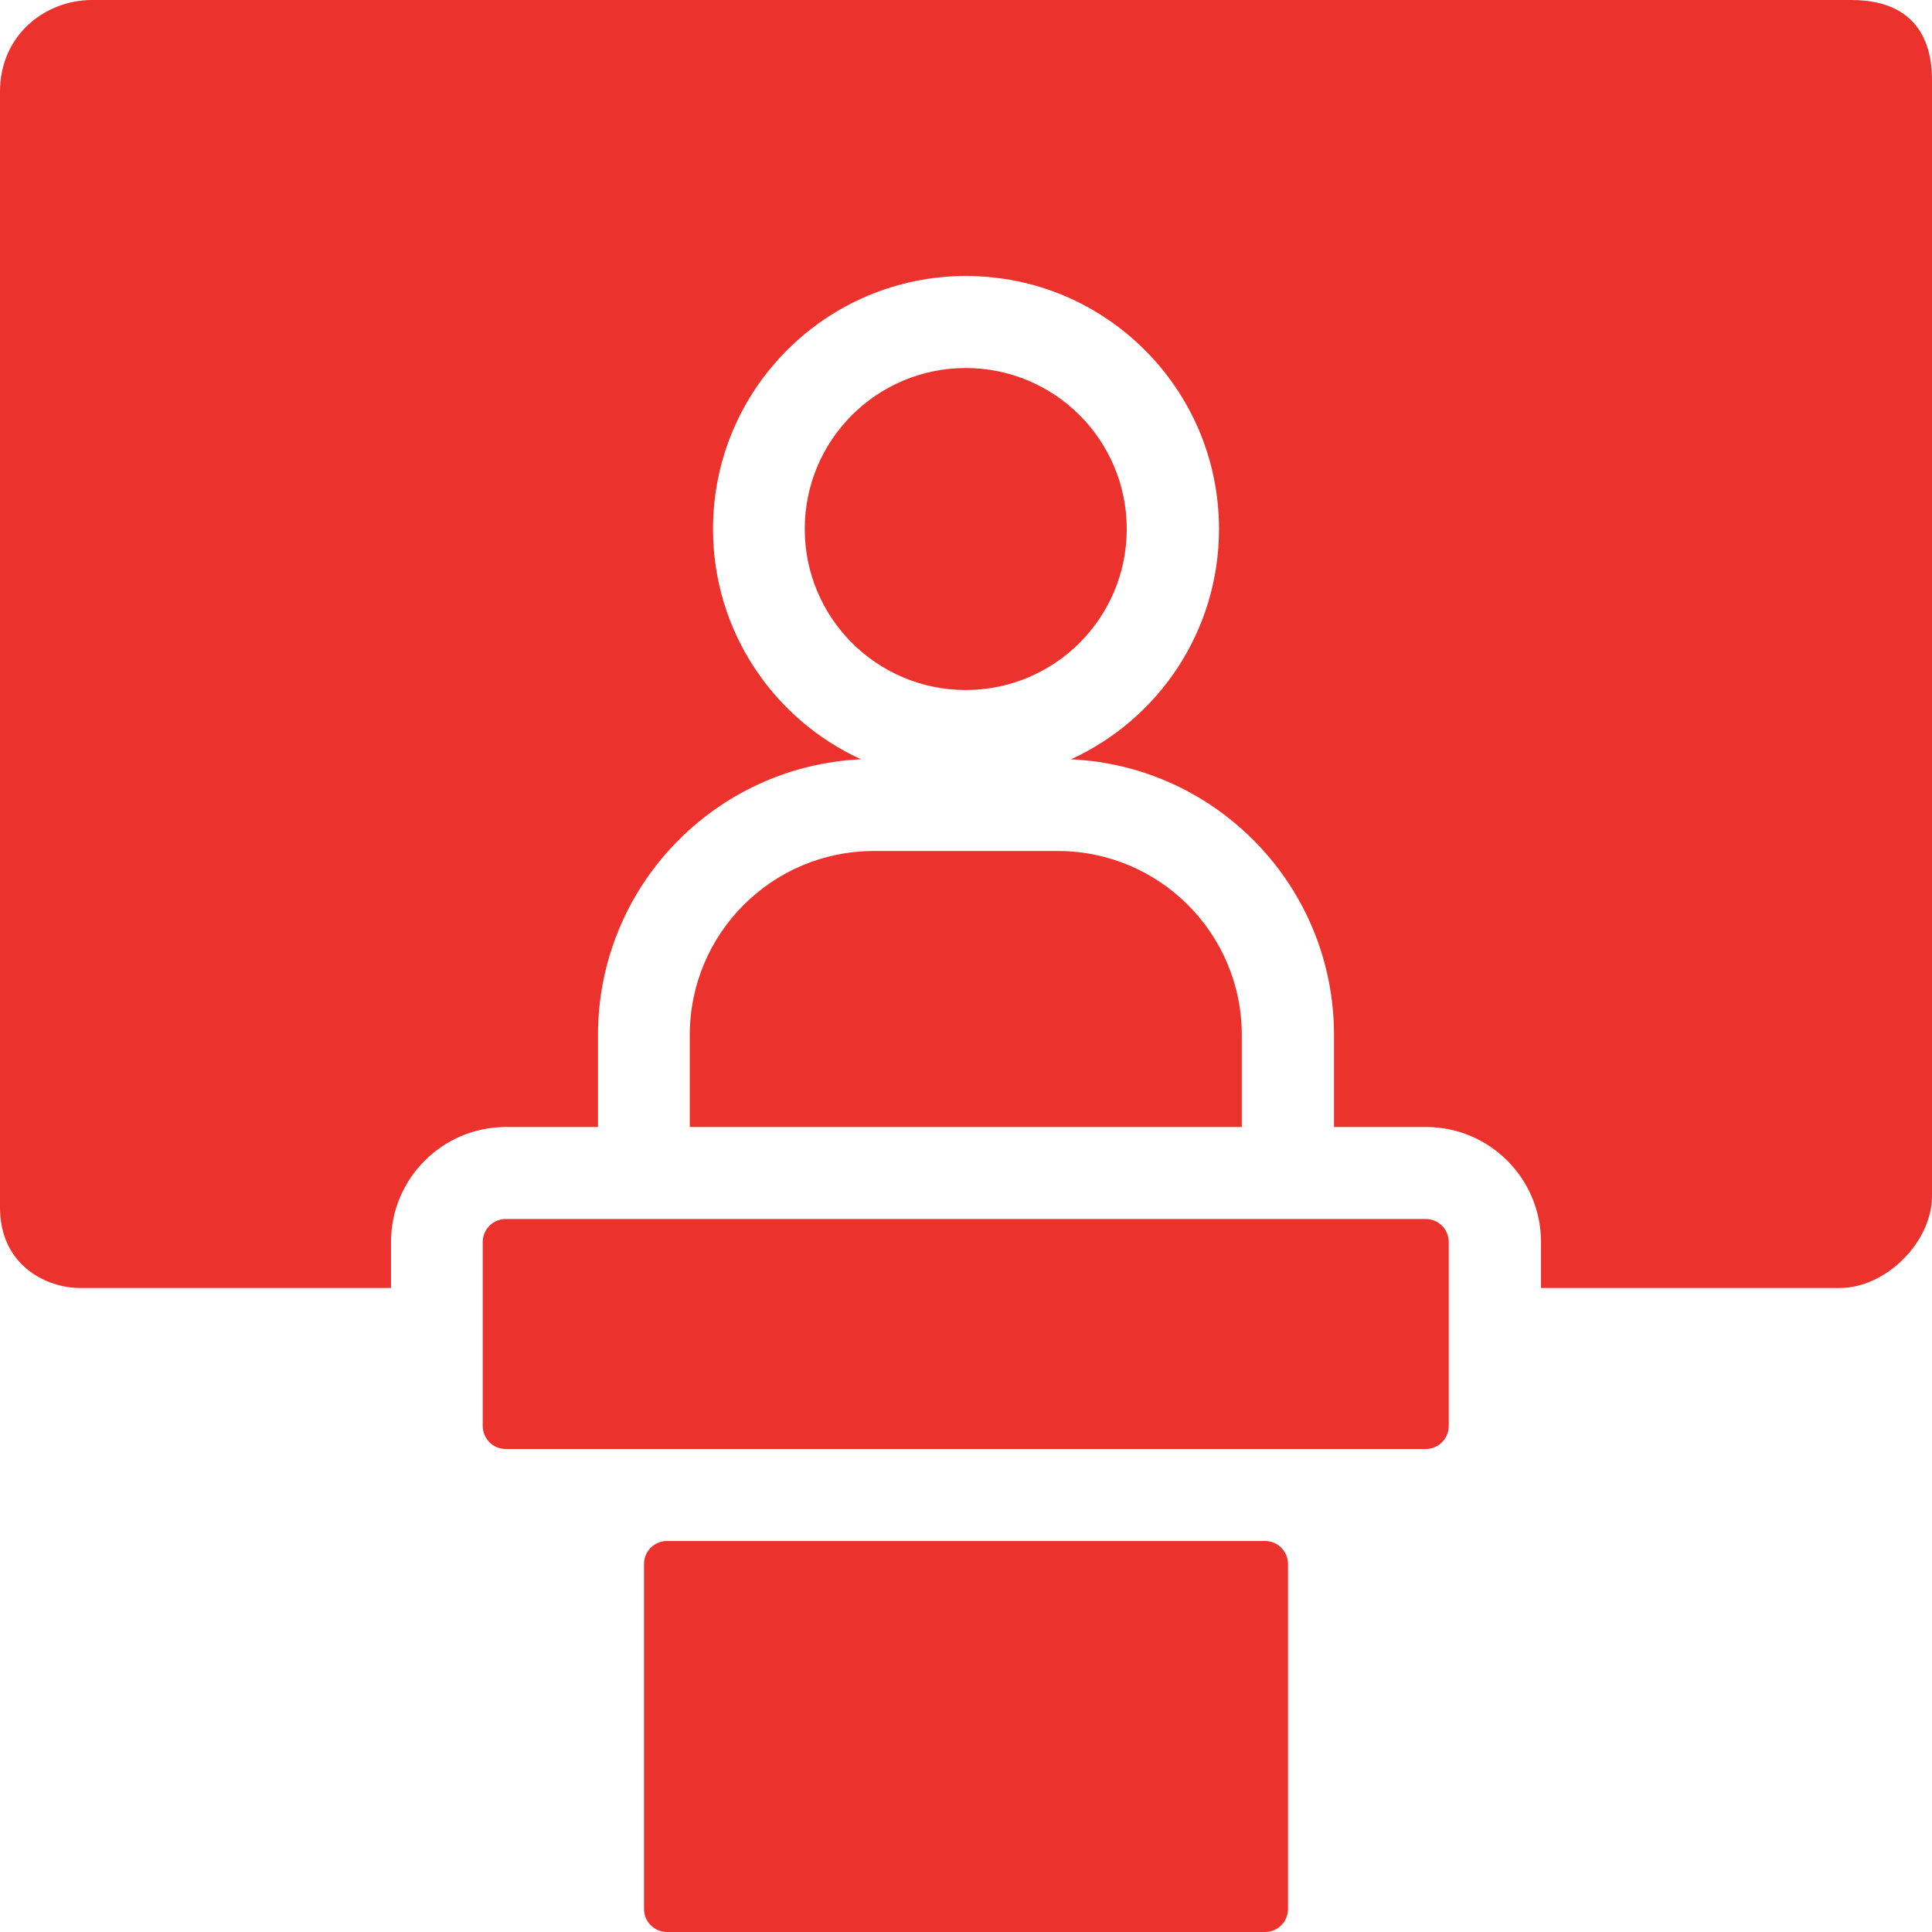 <svg width="60" height="60" viewBox="0 0 60 60" fill="none" xmlns="http://www.w3.org/2000/svg">
<path d="M12.143 38.572V40H2.494C1.423 40 1.66045e-05 39.286 1.66045e-05 37.5L1.66045e-05 2.857C-0.006 1.071 1.423 0 2.857 0H57.494C59.862 0 60 1.786 60 2.5V37.143C60 38.572 58.566 40 57.137 40H47.857V38.572C47.857 36.599 46.258 35 44.286 35H41.429C41.429 34.048 41.429 33.095 41.429 32.143C41.429 27.543 37.806 23.79 33.258 23.581C35.971 22.343 37.857 19.606 37.857 16.429C37.857 12.089 34.339 8.571 30 8.571C25.661 8.571 22.143 12.089 22.143 16.429C22.143 19.606 24.029 22.343 26.742 23.581C22.194 23.79 18.571 27.543 18.571 32.143V35H15.714C13.742 35 12.143 36.599 12.143 38.572Z" fill="#EB322D"/>
<path d="M29.992 11.429C27.231 11.429 24.992 13.667 24.992 16.429C24.992 19.19 27.231 21.429 29.992 21.429C32.754 21.429 34.992 19.19 34.992 16.429C34.992 13.667 32.754 11.429 29.992 11.429Z" fill="#EB322D"/>
<path d="M38.565 35C38.565 34.048 38.565 33.095 38.565 32.143C38.565 28.987 36.006 26.429 32.85 26.429H27.136C23.98 26.429 21.422 28.987 21.422 32.143V35H38.565Z" fill="#EB322D"/>
<path d="M20.714 47.857C20.32 47.857 20 48.177 20 48.571V59.286C20 59.68 20.32 60 20.714 60H39.286C39.68 60 40 59.68 40 59.286V48.571C40 48.177 39.68 47.857 39.286 47.857H20.714Z" fill="#EB322D"/>
<path d="M44.278 45C44.672 45 44.992 44.681 44.992 44.286V38.572C44.992 38.177 44.672 37.857 44.278 37.857H15.707C15.312 37.857 14.992 38.177 14.992 38.572V44.286C14.992 44.681 15.312 45 15.707 45H44.278Z" fill="#EB322D"/>
</svg>
